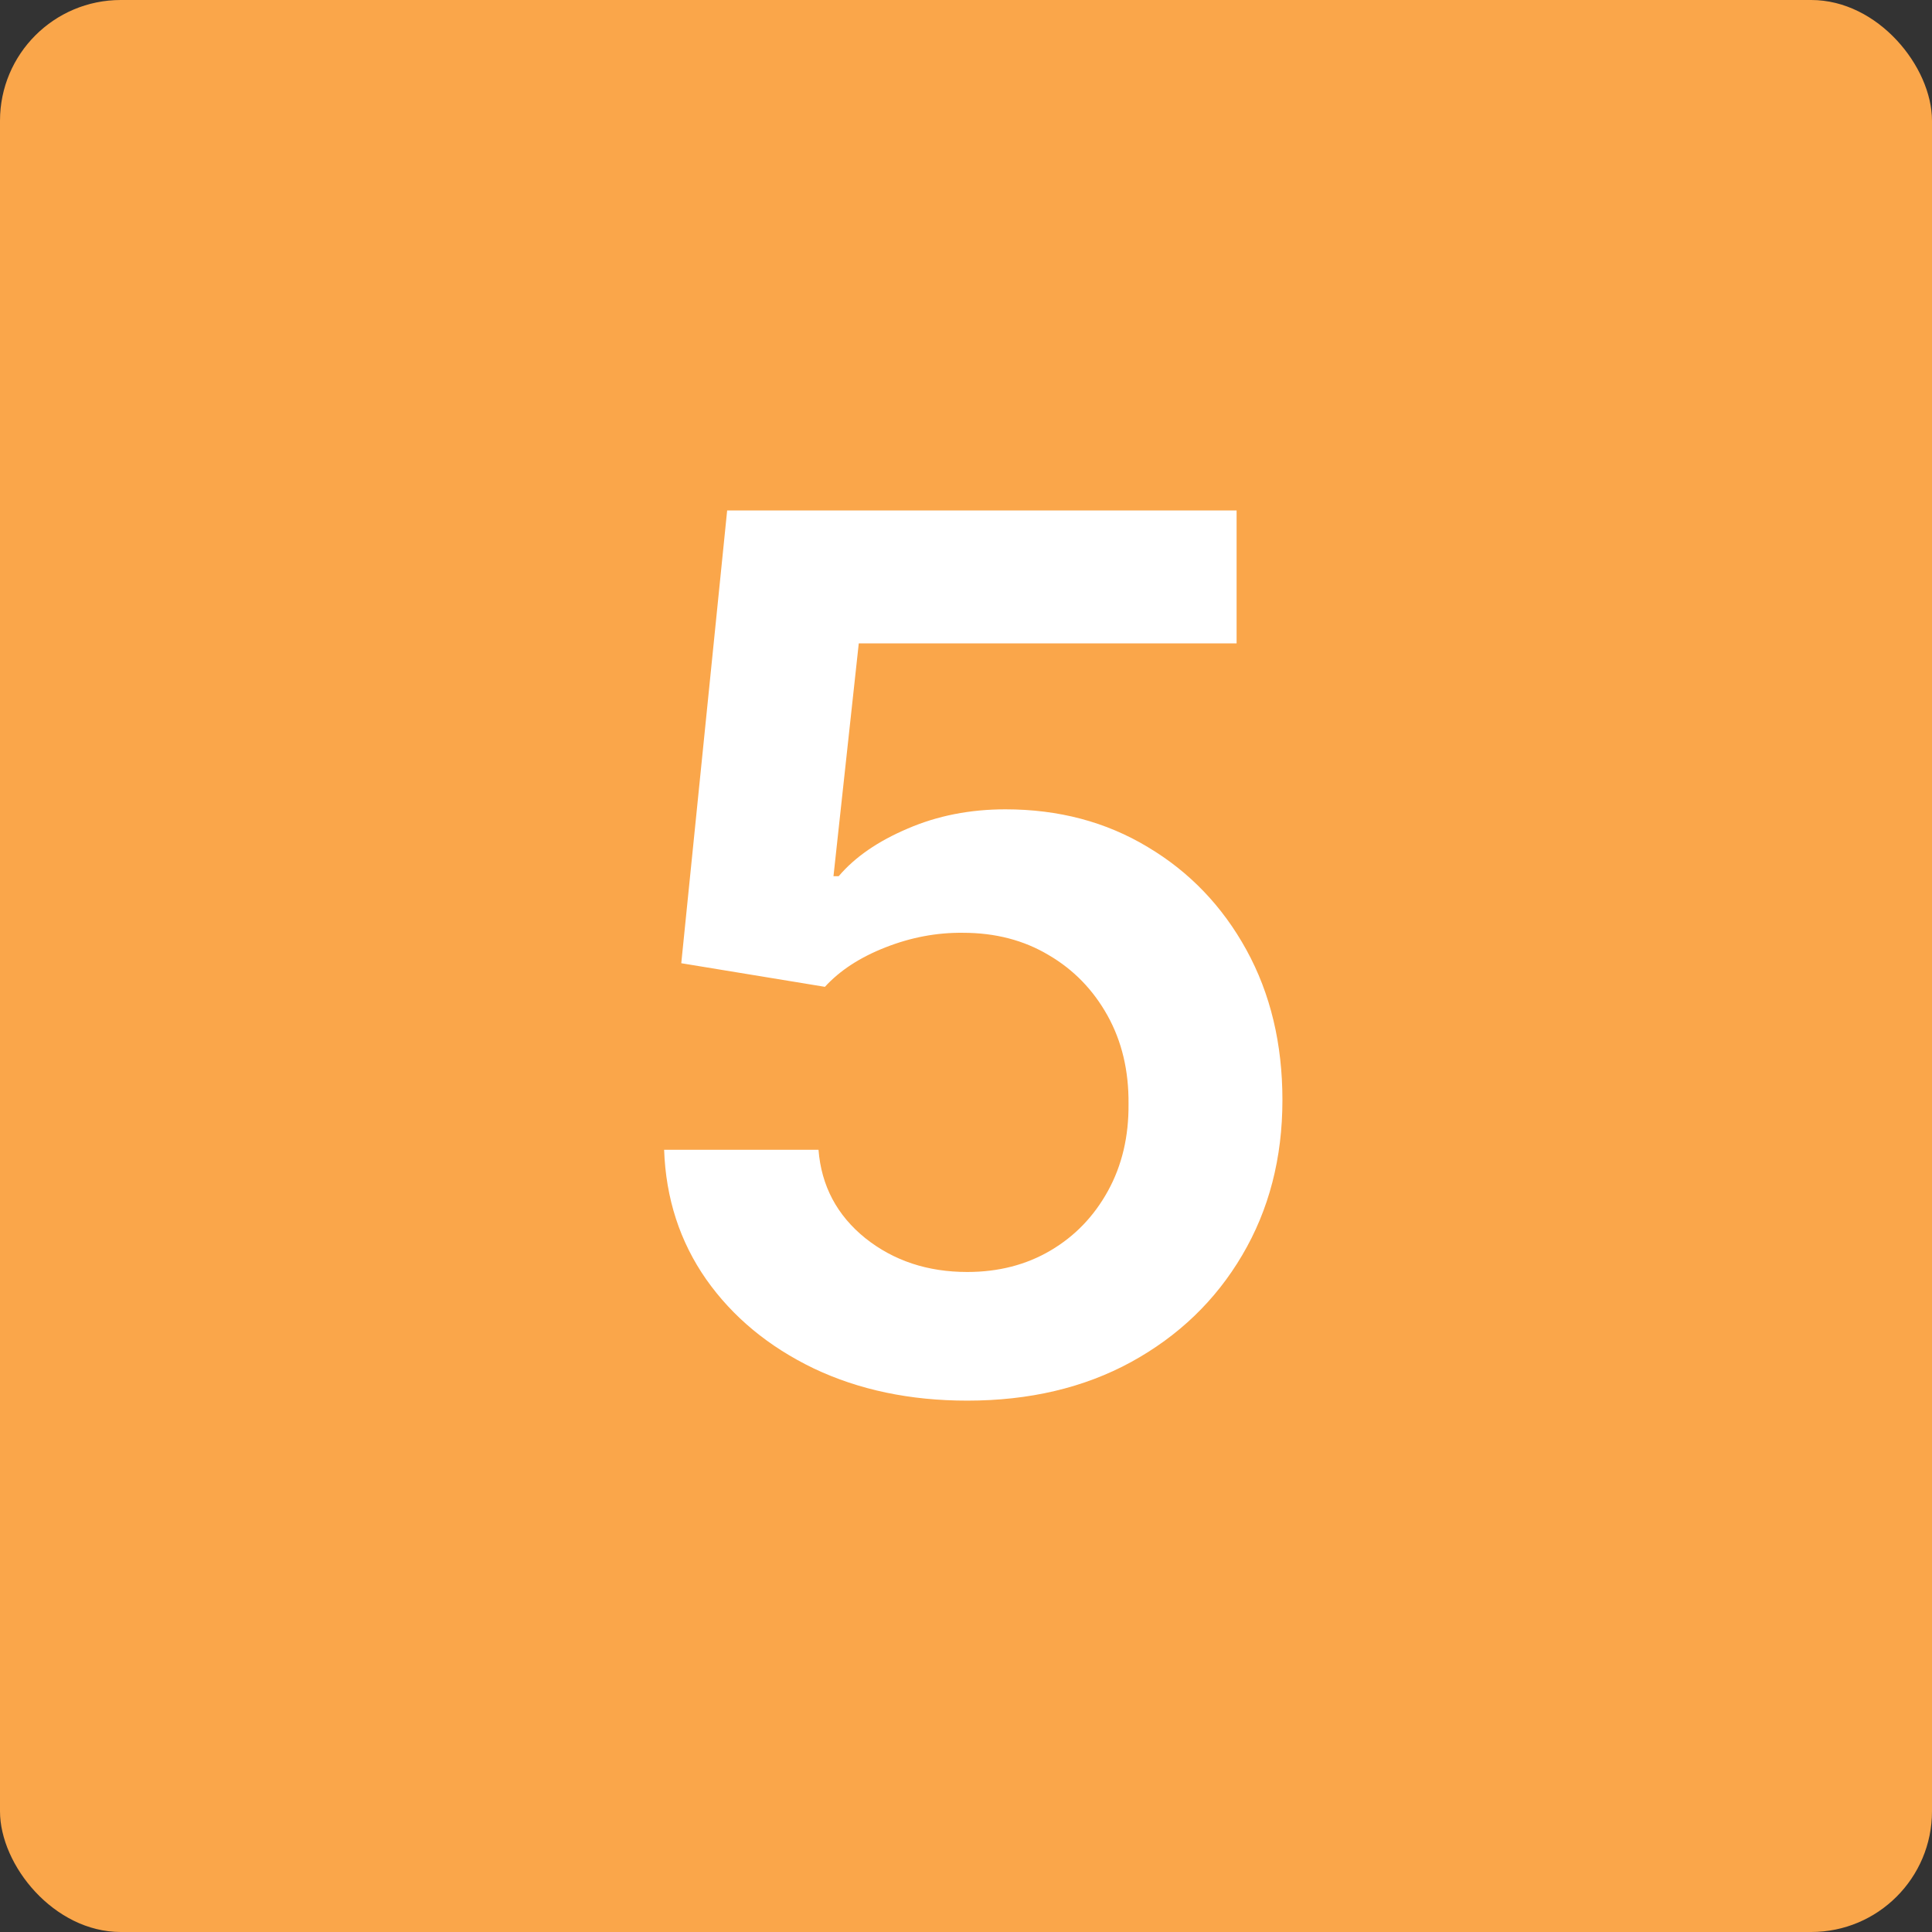 <svg width="32" height="32" viewBox="0 0 32 32" fill="none" xmlns="http://www.w3.org/2000/svg">
<rect x="0" y="0" width="32" height="32" fill="#333333" stroke="none"/>
<rect width="32" height="32" rx="2" fill="#FAA64A"/>
<path d="M16.021 23.199C15.074 23.199 14.227 23.021 13.479 22.666C12.731 22.306 12.136 21.814 11.696 21.189C11.26 20.564 11.028 19.849 11 19.044H13.557C13.604 19.641 13.862 20.128 14.331 20.507C14.8 20.881 15.363 21.068 16.021 21.068C16.537 21.068 16.997 20.95 17.399 20.713C17.802 20.476 18.119 20.147 18.351 19.726C18.583 19.305 18.697 18.824 18.692 18.284C18.697 17.735 18.581 17.247 18.344 16.821C18.107 16.395 17.783 16.061 17.371 15.82C16.959 15.573 16.485 15.45 15.95 15.45C15.515 15.445 15.086 15.526 14.665 15.692C14.243 15.857 13.91 16.075 13.663 16.345L11.284 15.954L12.044 8.455H20.482V10.656H14.224L13.805 14.513H13.891C14.161 14.195 14.542 13.933 15.034 13.724C15.527 13.511 16.066 13.405 16.653 13.405C17.534 13.405 18.32 13.613 19.011 14.03C19.703 14.442 20.247 15.01 20.645 15.734C21.043 16.459 21.241 17.287 21.241 18.22C21.241 19.181 21.019 20.038 20.574 20.791C20.134 21.539 19.52 22.129 18.734 22.56C17.953 22.986 17.049 23.199 16.021 23.199Z" fill="white"/>
</svg>
